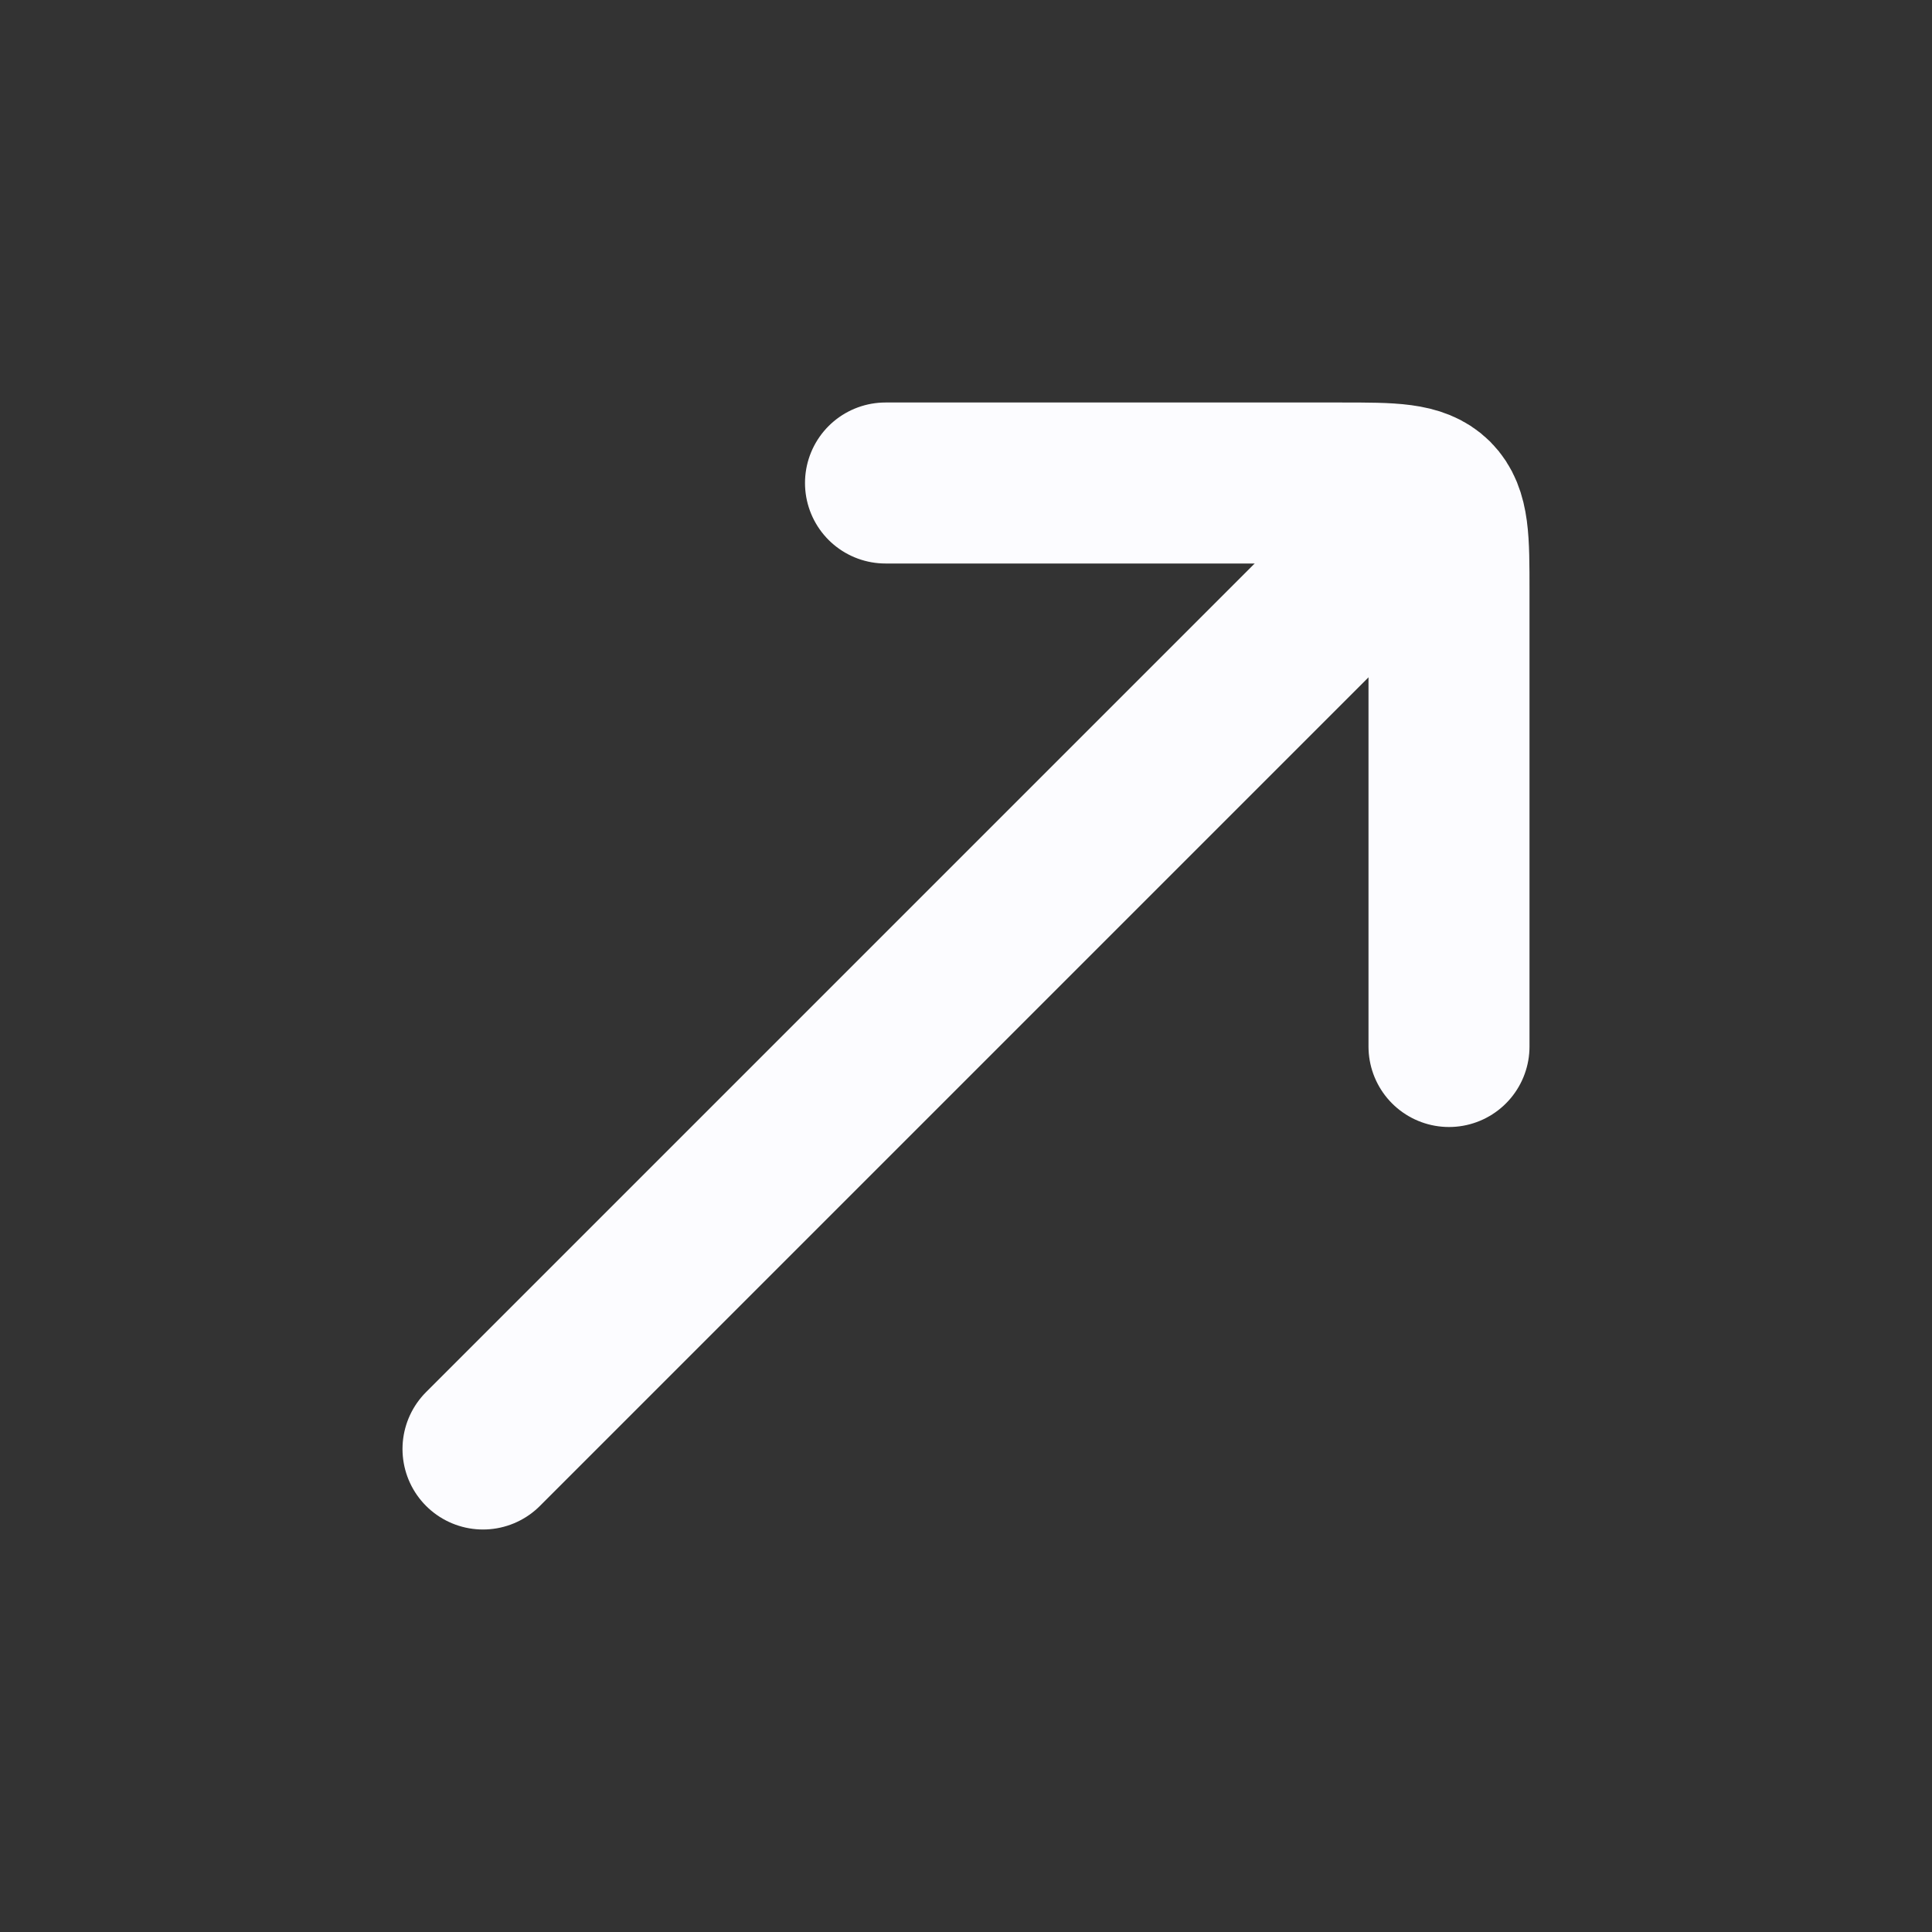 <svg width="18" height="18" viewBox="0 0 18 18" fill="none" xmlns="http://www.w3.org/2000/svg">
<rect x="0" y="0" width="18" height="18" fill="#333333" stroke="none"/>
<path d="M12.75 5.25L4.5 13.5" stroke="#FCFCFF" stroke-width="1.5" stroke-linecap="round"/>
<path d="M8.25 4.5H12.5C12.971 4.5 13.207 4.5 13.354 4.646C13.5 4.793 13.5 5.029 13.5 5.5V9.75" stroke="#FCFCFF" stroke-width="1.5" stroke-linecap="round" stroke-linejoin="round"/>
</svg>
